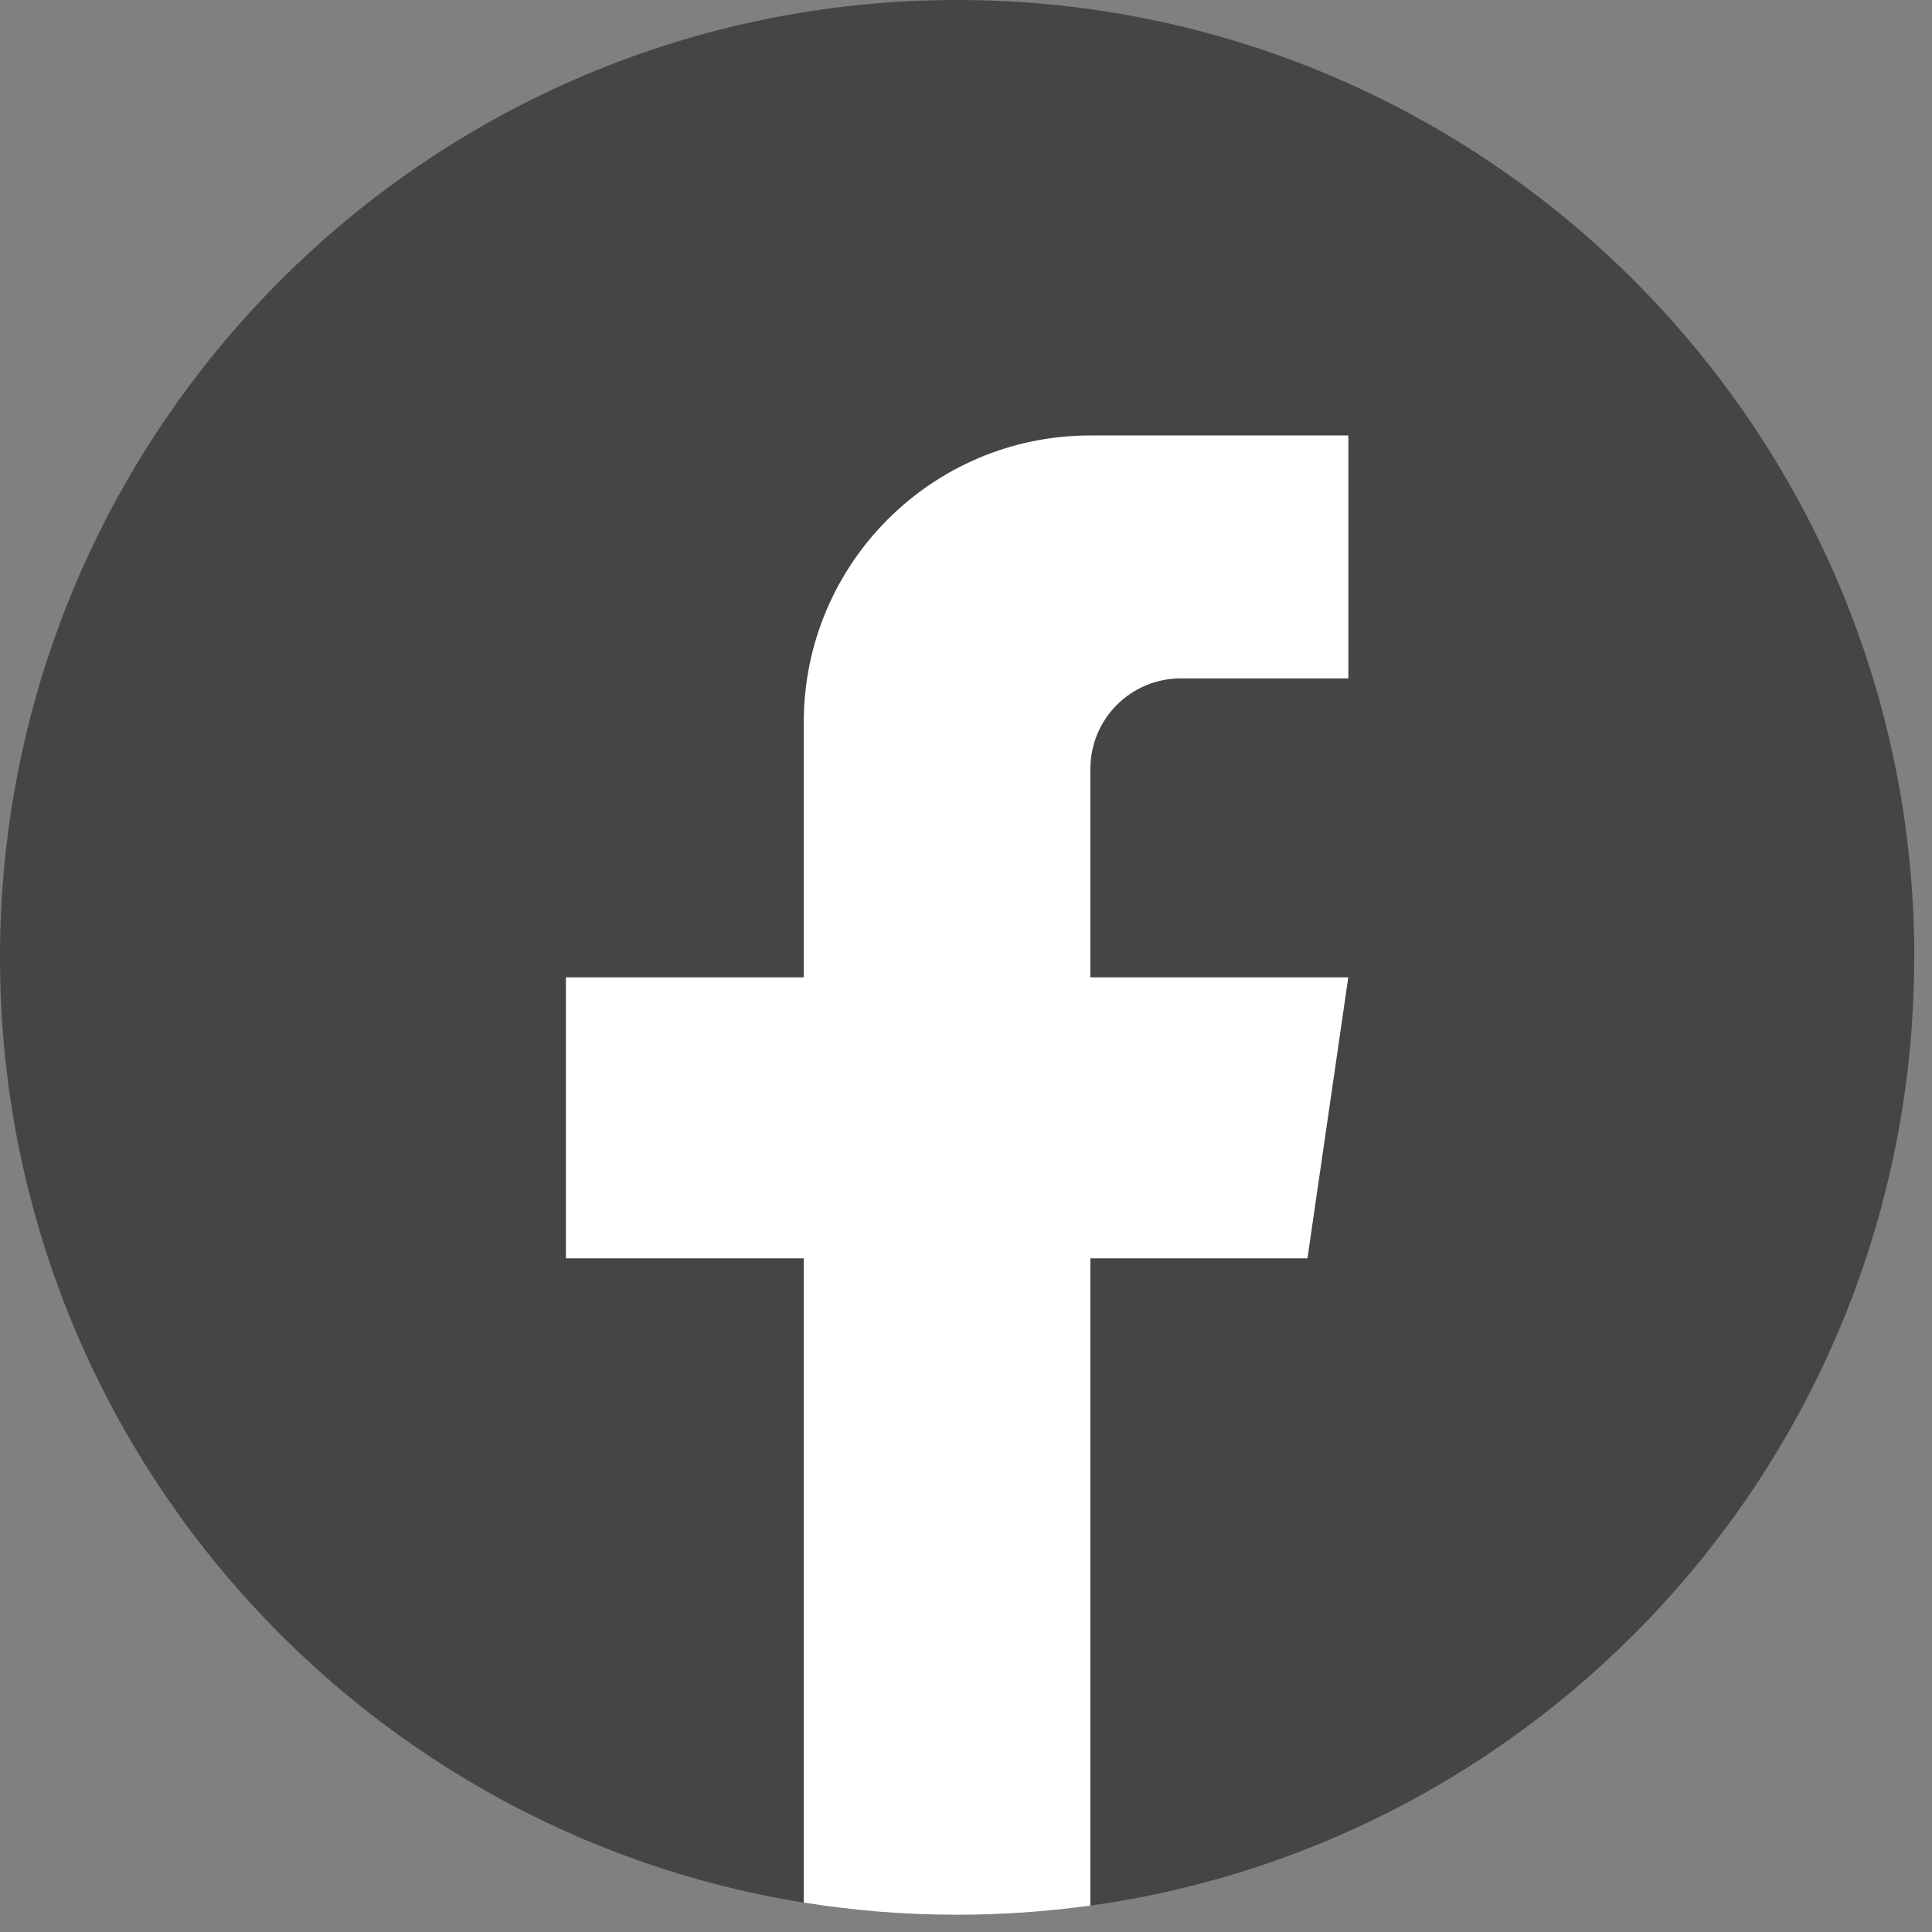 <svg width="95" height="95" viewBox="0 0 95 95" fill="none" xmlns="http://www.w3.org/2000/svg">
<rect x="0" y="0" width="95" height="95" fill="#808080" stroke="none"/>
<path d="M94.124 47.079C94.124 70.856 76.504 90.513 53.615 93.703C51.474 94 49.285 94.155 47.062 94.155C44.496 94.155 41.977 93.951 39.523 93.555C17.115 89.946 0 70.51 0 47.079C0 21.079 21.073 0 47.065 0C73.058 0 94.131 21.079 94.131 47.079H94.124Z" fill="#454545"/>
<path d="M53.615 37.802V48.058H66.298L64.29 61.873H53.615V93.702C51.474 93.999 49.285 94.154 47.062 94.154C44.496 94.154 41.977 93.95 39.523 93.554V61.873H27.826V48.058H39.523V35.51C39.523 27.725 45.832 21.411 53.618 21.411V21.418C53.641 21.418 53.661 21.411 53.684 21.411H66.301V33.359H58.057C55.607 33.359 53.618 35.348 53.618 37.799L53.615 37.802Z" fill="white"/>
</svg>
